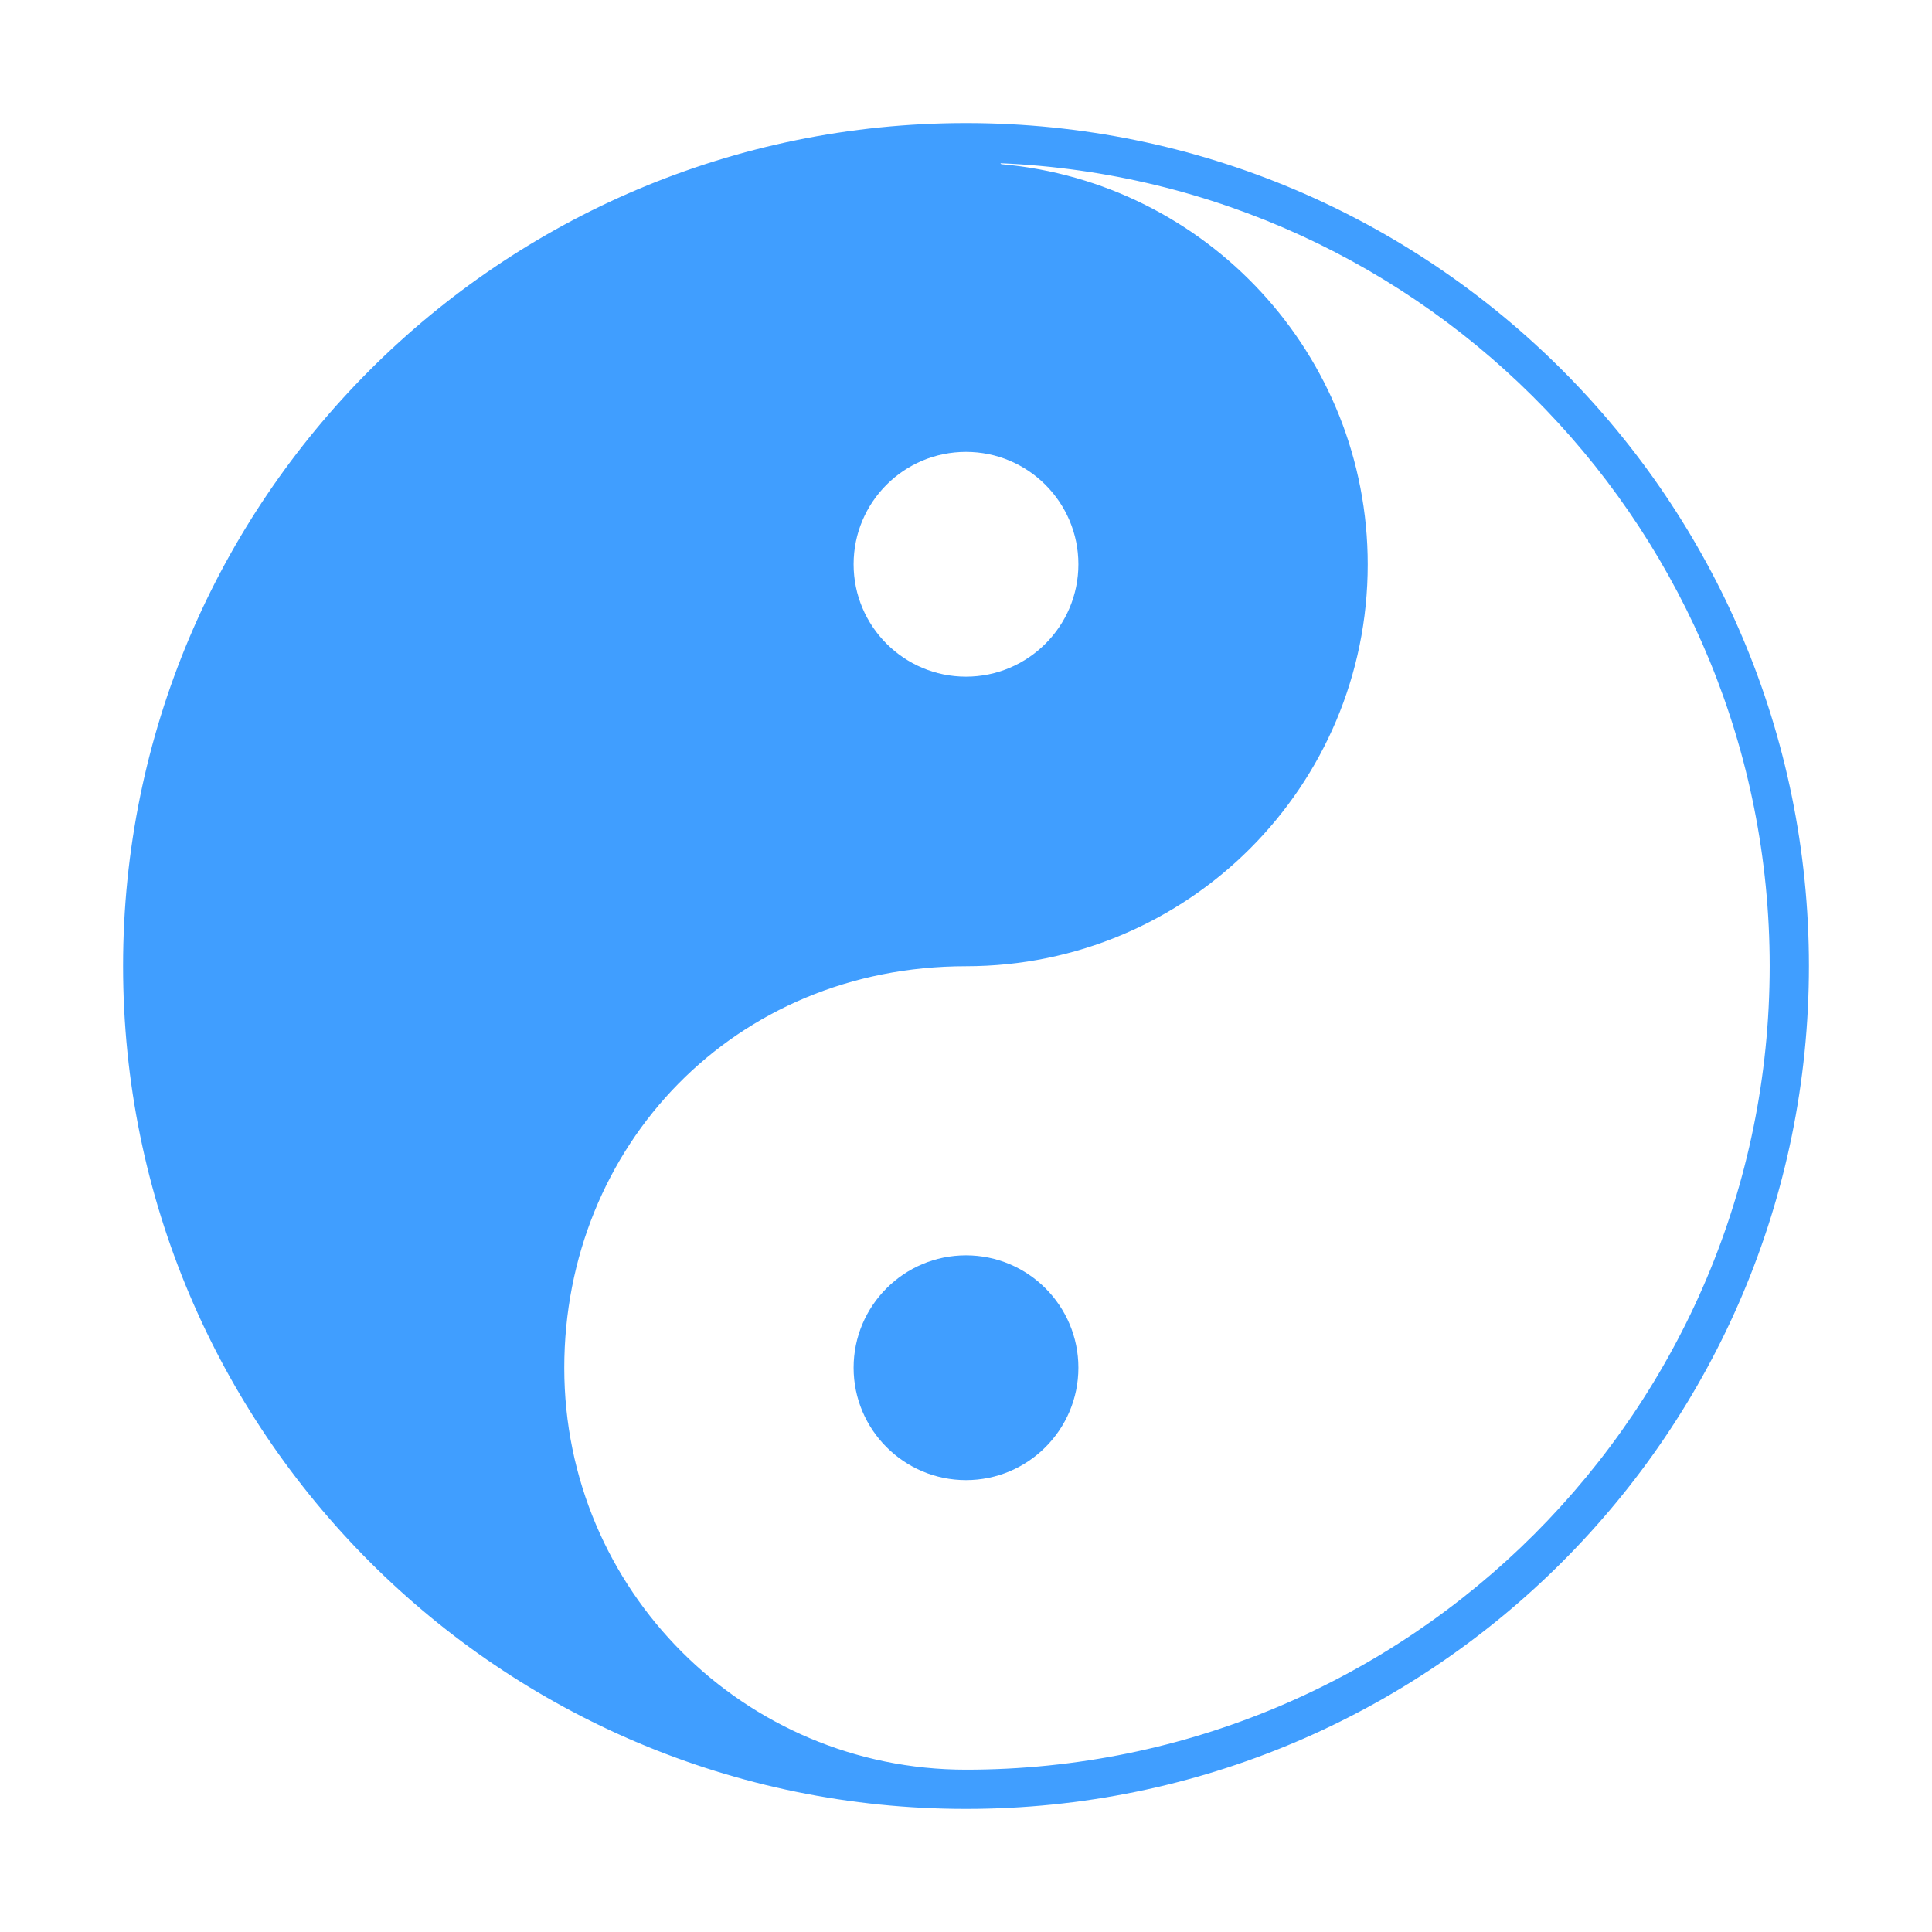 <?xml version="1.0" standalone="no"?><!DOCTYPE svg PUBLIC "-//W3C//DTD SVG 1.1//EN" "http://www.w3.org/Graphics/SVG/1.1/DTD/svg11.dtd"><svg t="1764922238209" class="icon" viewBox="0 0 1024 1024" version="1.1" xmlns="http://www.w3.org/2000/svg" p-id="1769" xmlns:xlink="http://www.w3.org/1999/xlink" width="200" height="200"><path d="M512 65.231C265.231 65.231 65.231 265.231 65.231 512c0 246.769 200 446.769 446.769 446.769 246.769 0 446.769-200 446.769-446.769C958.769 265.231 758.769 65.231 512 65.231L512 65.231zM512 239.508c32.862 0 59.569 26.708 59.569 59.569 0 32.862-26.708 59.569-59.569 59.569-32.862 0-59.569-26.708-59.569-59.569C452.431 266.092 479.138 239.508 512 239.508L512 239.508zM512 937.969c-117.662 0-212.923-95.385-212.923-212.923 0-117.662 90.092-212.923 212.923-212.923l0 0c117.662 0 212.923-95.385 212.923-212.923 0-111.262-85.415-202.585-194.215-212.185-0.123-0.123-0.246-0.246-0.492-0.492C757.046 96.123 937.969 282.954 937.969 512 937.969 747.2 747.2 937.969 512 937.969L512 937.969zM512 937.969" p-id="1770" fill="#409EFF"></path><path d="M452.431 724.923 452.431 724.923c0 32.862 26.708 59.569 59.569 59.569 32.862 0 59.569-26.708 59.569-59.569l0 0c0-32.862-26.708-59.569-59.569-59.569C479.138 665.354 452.431 692.062 452.431 724.923L452.431 724.923zM452.431 724.923" p-id="1771" fill="#409EFF"></path></svg>